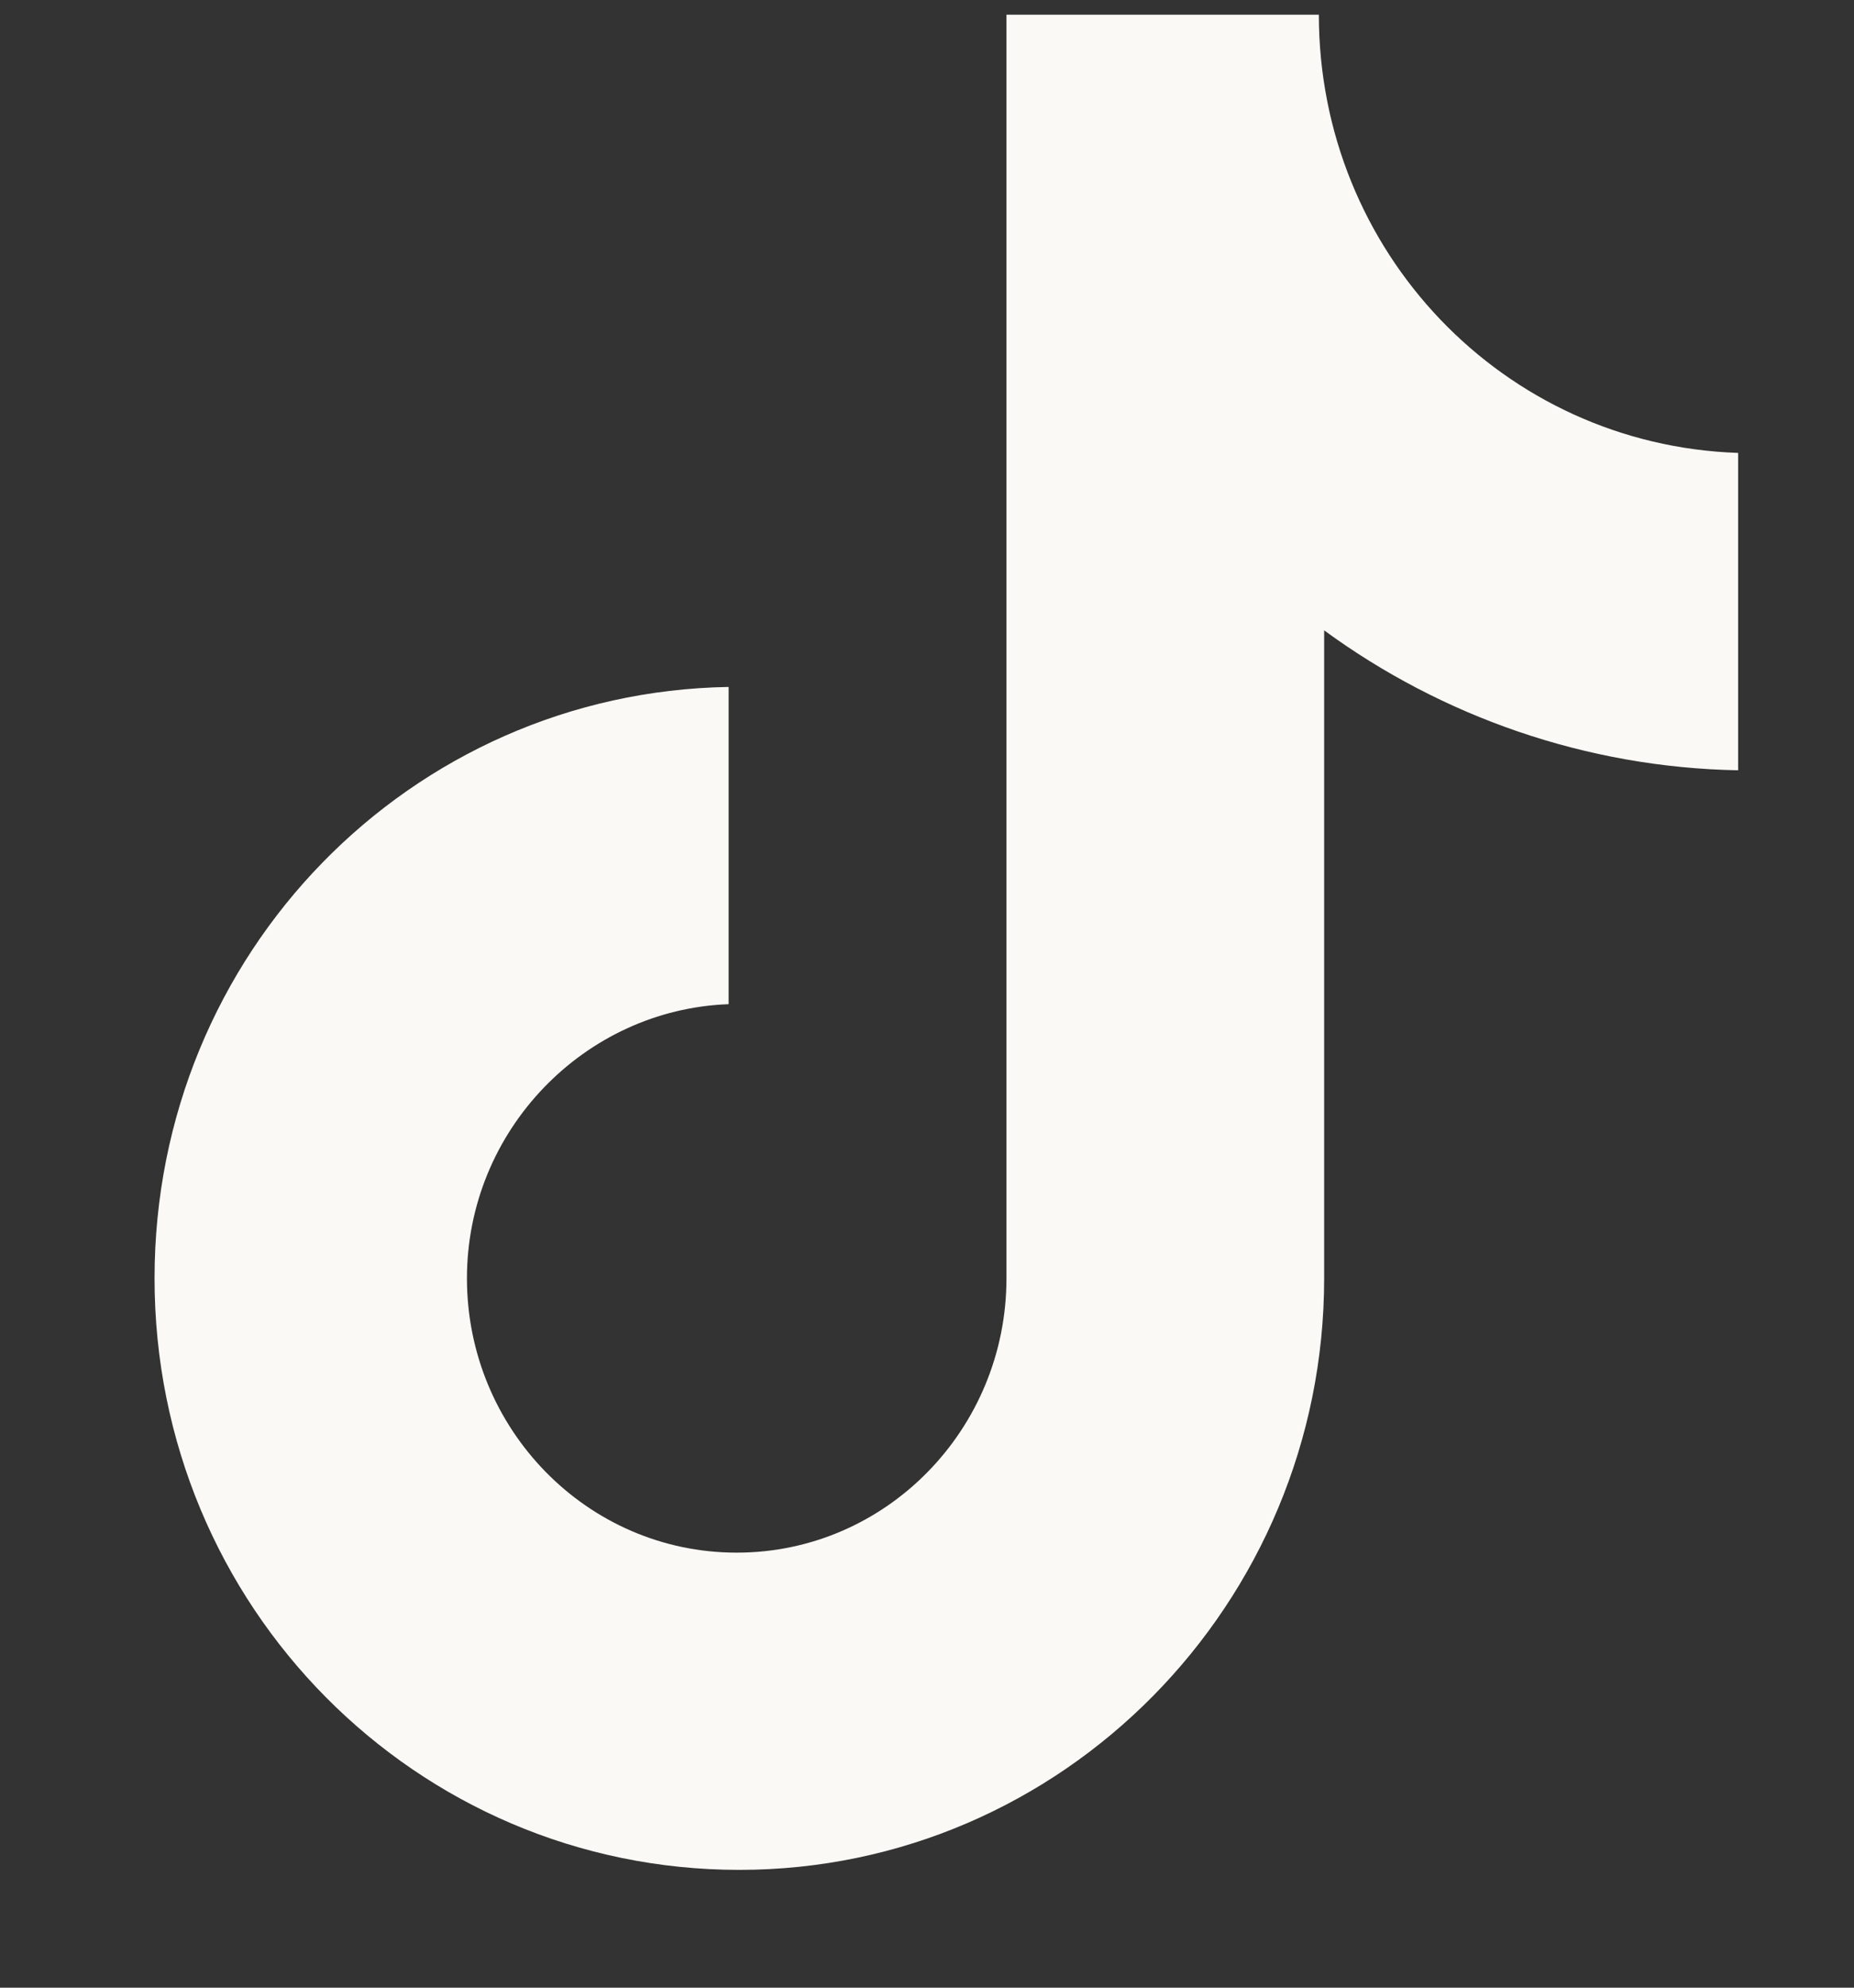 <svg width="14" height="15" viewBox="0 0 14 15" fill="none" xmlns="http://www.w3.org/2000/svg">
<rect x="0" y="0" width="14" height="15" fill="#333333" stroke="none"/>
<g clip-path="url(#clip0_1_7619)">
<path d="M9.959 0.111H7.6V9.647C7.6 10.784 6.692 11.717 5.563 11.717C4.434 11.717 3.526 10.784 3.526 9.647C3.526 8.531 4.413 7.618 5.502 7.578V5.184C3.103 5.224 1.167 7.192 1.167 9.647C1.167 12.123 3.143 14.111 5.583 14.111C8.023 14.111 9.999 12.102 9.999 9.647V4.757C10.887 5.407 11.976 5.792 13.125 5.813V3.418C11.35 3.357 9.959 1.897 9.959 0.111Z" fill="#FAF9F5"/>
</g>
<defs>
<clipPath id="clip0_1_7619">
<rect width="14" height="14" fill="white" transform="translate(0 0.111)"/>
</clipPath>
</defs>
</svg>
